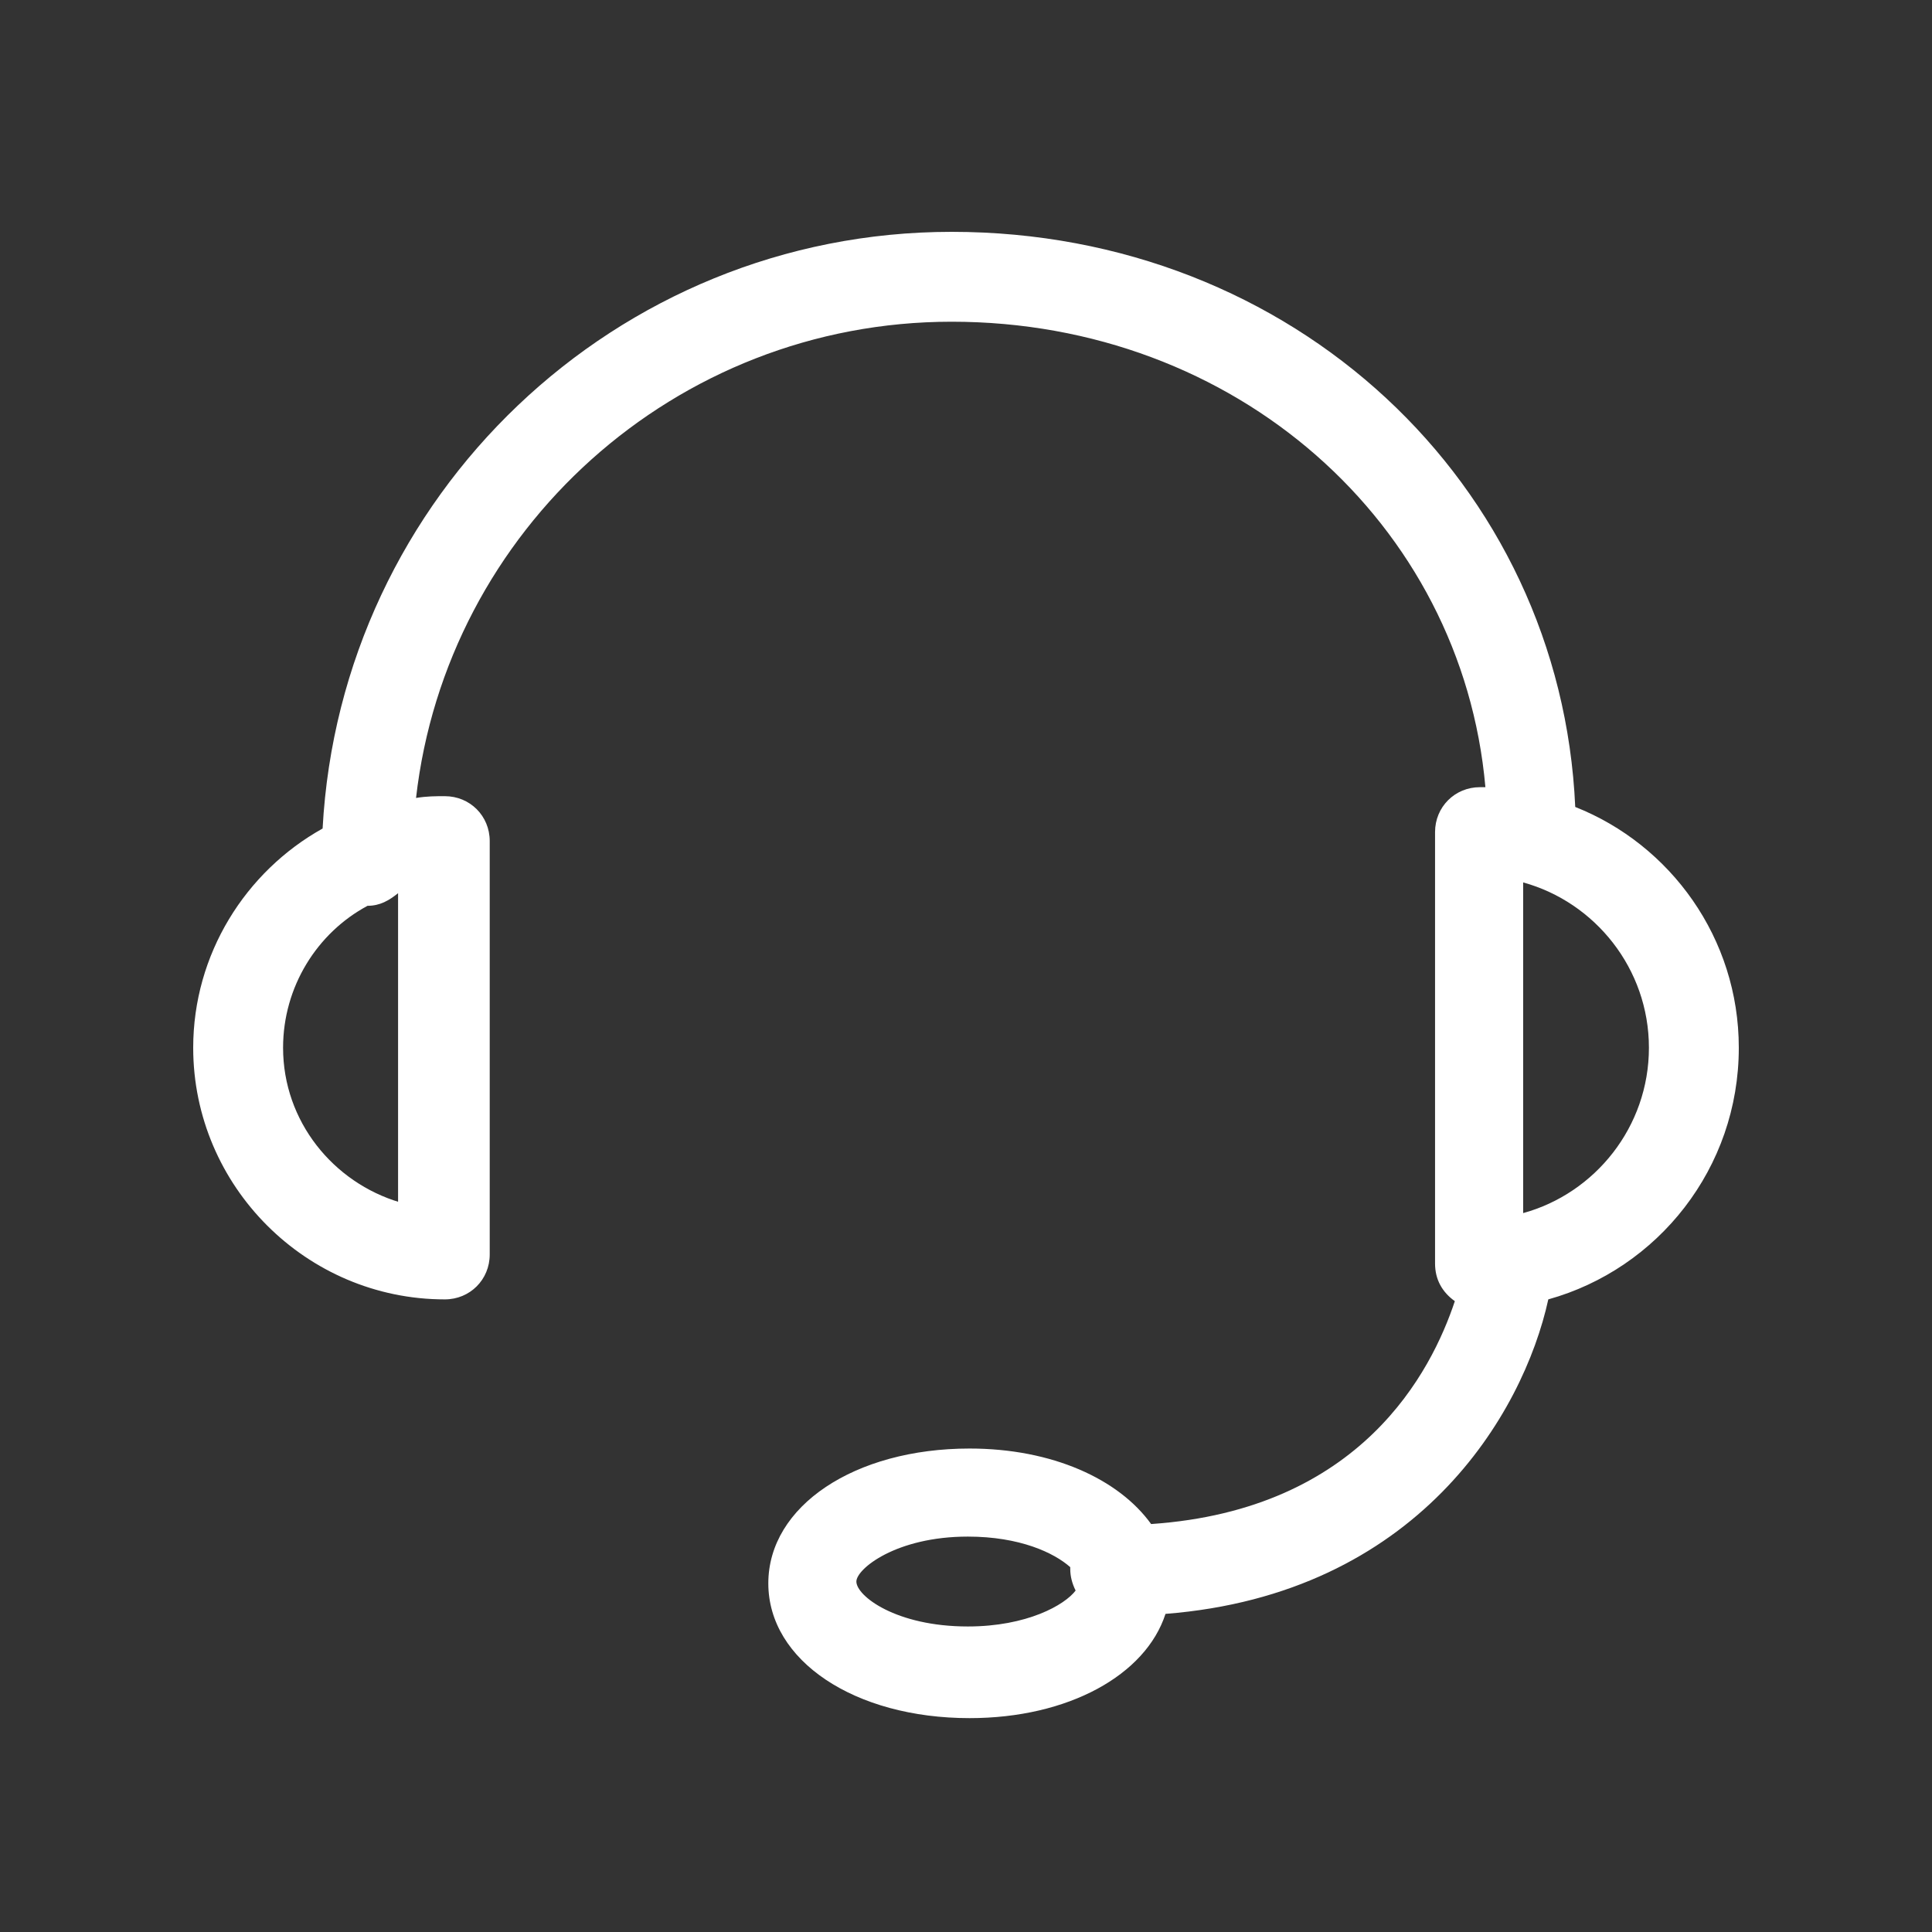 <svg width="50" height="50" viewBox="0 0 50 50" fill="none" xmlns="http://www.w3.org/2000/svg">
<rect x="0" y="0" width="50" height="50" fill="#333333" stroke="none"/>
<path d="M45 27.116C45 24.279 43.233 21.86 40.767 20.884C40.395 12.512 33.465 6 24.628 6C15.93 6 8.814 12.837 8.349 21.442C6.349 22.558 5 24.698 5 27.116C5 30.698 7.93 33.628 11.512 33.628C12.163 33.628 12.674 33.116 12.674 32.465V21.767C12.674 21.116 12.163 20.605 11.512 20.605C11.279 20.605 11.046 20.605 10.767 20.651C11.558 13.721 17.465 8.326 24.628 8.326C31.977 8.326 37.837 13.535 38.442 20.372C38.395 20.372 38.349 20.372 38.302 20.372C37.651 20.372 37.139 20.884 37.139 21.535V32.698C37.139 33.116 37.326 33.442 37.651 33.674C37.047 35.488 35.233 39.07 29.791 39.442C28.953 38.279 27.233 37.488 25.093 37.488C22.116 37.488 19.884 38.977 19.884 40.977C19.884 42.977 22.116 44.465 25.093 44.465C27.651 44.465 29.651 43.349 30.163 41.767C36.674 41.256 39.419 36.605 40.07 33.628C42.907 32.837 45 30.233 45 27.116ZM10.349 31.116C8.628 30.605 7.326 29.023 7.326 27.116C7.326 25.535 8.209 24.14 9.512 23.442C9.837 23.442 10.07 23.302 10.302 23.116V31.116H10.349ZM25.047 42.093C23.186 42.093 22.163 41.302 22.163 40.93C22.163 40.605 23.186 39.767 25.047 39.767C26.395 39.767 27.279 40.186 27.698 40.558C27.698 40.558 27.698 40.558 27.698 40.605C27.698 40.791 27.744 40.977 27.837 41.163C27.558 41.535 26.581 42.093 25.047 42.093ZM39.419 31.395V22.837C41.279 23.349 42.674 25.07 42.674 27.116C42.674 29.163 41.279 30.884 39.419 31.395Z" fill="white"/>
</svg>
